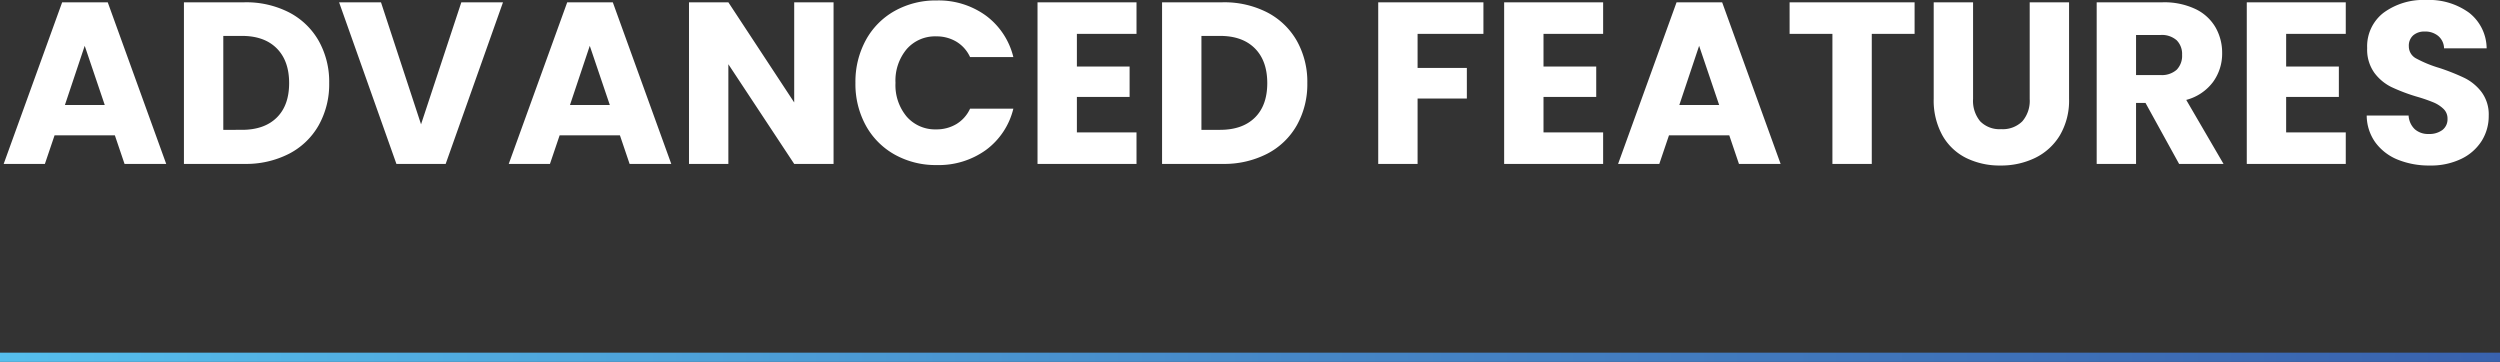 <svg xmlns="http://www.w3.org/2000/svg" xmlns:xlink="http://www.w3.org/1999/xlink" width="543" height="78.6" viewBox="0 0 543 78.6">
  <rect x="0" y="0" width="543" height="78.6" fill="#333333" stroke="none"/>
  <defs>
    <linearGradient id="linear-gradient" y1="0.5" x2="1" y2="0.5" gradientUnits="objectBoundingBox">
      <stop offset="0" stop-color="#56bfed"/>
      <stop offset="0.517" stop-color="#4687c7"/>
      <stop offset="1" stop-color="#3962ae"/>
    </linearGradient>
  </defs>
  <g id="Advanced_Features" data-name="Advanced Features" transform="translate(-179 -10256.16)">
    <path id="Path_3481" data-name="Path 3481" d="M24.95,46.8H11.85L9.75,53H.8L13.5,17.9h9.9L36.1,53H27.05Zm-2.2-6.6L18.4,27.35,14.1,40.2ZM53.1,17.9a20.416,20.416,0,0,1,9.7,2.2,15.717,15.717,0,0,1,6.425,6.175A18.143,18.143,0,0,1,71.5,35.45a18.18,18.18,0,0,1-2.275,9.15,15.634,15.634,0,0,1-6.45,6.2A20.454,20.454,0,0,1,53.1,53H39.95V17.9Zm-.55,27.7q4.85,0,7.55-2.65t2.7-7.5q0-4.85-2.7-7.55t-7.55-2.7H48.5V45.6Zm56.7-27.7L96.8,53H86.1L73.65,17.9h9.1l8.7,26.5,8.75-26.5Zm25.4,28.9h-13.1l-2.1,6.2H110.5l12.7-35.1h9.9L145.8,53h-9.05Zm-2.2-6.6L128.1,27.35,123.8,40.2ZM181.05,53H172.5L158.2,31.35V53h-8.55V17.9h8.55l14.3,21.75V17.9h8.55Zm4.75-17.6a18.867,18.867,0,0,1,2.25-9.275,16.081,16.081,0,0,1,6.275-6.35A18.218,18.218,0,0,1,203.45,17.5a17.46,17.46,0,0,1,10.7,3.3,15.848,15.848,0,0,1,5.95,9h-9.4a7.592,7.592,0,0,0-2.975-3.35,8.365,8.365,0,0,0-4.375-1.15,8.166,8.166,0,0,0-6.4,2.75,10.641,10.641,0,0,0-2.45,7.35,10.641,10.641,0,0,0,2.45,7.35,8.166,8.166,0,0,0,6.4,2.75,8.365,8.365,0,0,0,4.375-1.15A7.592,7.592,0,0,0,210.7,41h9.4a15.732,15.732,0,0,1-5.95,8.975,17.552,17.552,0,0,1-10.7,3.275,18.218,18.218,0,0,1-9.125-2.275,16.125,16.125,0,0,1-6.275-6.325A18.725,18.725,0,0,1,185.8,35.4Zm48.1-10.65v7.1h11.45v6.6H233.9v7.7h12.95V53h-21.5V17.9h21.5v6.85Zm31.65-6.85a20.416,20.416,0,0,1,9.7,2.2,15.717,15.717,0,0,1,6.425,6.175,18.143,18.143,0,0,1,2.275,9.175,18.18,18.18,0,0,1-2.275,9.15,15.634,15.634,0,0,1-6.45,6.2A20.454,20.454,0,0,1,265.55,53H252.4V17.9ZM265,45.6q4.85,0,7.55-2.65t2.7-7.5q0-4.85-2.7-7.55T265,25.2h-4.05V45.6Zm57.2-27.7v6.85H307.9v7.4h10.7V38.8H307.9V53h-8.55V17.9Zm13.05,6.85v7.1H346.7v6.6H335.25v7.7H348.2V53H326.7V17.9h21.5v6.85ZM375.6,46.8H362.5L360.4,53h-8.95l12.7-35.1h9.9L386.75,53H377.7Zm-2.2-6.6-4.35-12.85-4.3,12.85Zm42.45-22.3v6.85h-9.3V53H398V24.75h-9.3V17.9Zm12.7,0v21a6.948,6.948,0,0,0,1.55,4.85,5.848,5.848,0,0,0,4.55,1.7,6.013,6.013,0,0,0,4.6-1.7,6.809,6.809,0,0,0,1.6-4.85v-21h8.55V38.85a14.894,14.894,0,0,1-2,7.95,12.807,12.807,0,0,1-5.375,4.9,16.9,16.9,0,0,1-7.525,1.65,16.482,16.482,0,0,1-7.425-1.625,12.114,12.114,0,0,1-5.175-4.9A15.649,15.649,0,0,1,420,38.85V17.9ZM473.3,53,466,39.75h-2.05V53H455.4V17.9h14.35a15.8,15.8,0,0,1,7.075,1.45,9.988,9.988,0,0,1,4.375,3.975,11.092,11.092,0,0,1,1.45,5.625,10.447,10.447,0,0,1-1.975,6.25,10.63,10.63,0,0,1-5.825,3.9l8.1,13.9Zm-9.35-19.3h5.3a4.852,4.852,0,0,0,3.525-1.15,4.341,4.341,0,0,0,1.175-3.25,4.205,4.205,0,0,0-1.175-3.15A4.852,4.852,0,0,0,469.25,25h-5.3Zm32.6-8.95v7.1H508v6.6H496.55v7.7H509.5V53H488V17.9h21.5v6.85Zm31.2,28.6a18.055,18.055,0,0,1-6.9-1.25,11.246,11.246,0,0,1-4.875-3.7,10.109,10.109,0,0,1-1.925-5.9h9.1a4.416,4.416,0,0,0,1.35,2.975,4.34,4.34,0,0,0,3,1.025,4.692,4.692,0,0,0,3-.875,2.926,2.926,0,0,0,1.1-2.425,2.871,2.871,0,0,0-.875-2.15,7.058,7.058,0,0,0-2.15-1.4,34.589,34.589,0,0,0-3.625-1.25,39.468,39.468,0,0,1-5.55-2.1,10.254,10.254,0,0,1-3.7-3.1,8.638,8.638,0,0,1-1.55-5.35,9.2,9.2,0,0,1,3.55-7.675,14.587,14.587,0,0,1,9.25-2.775,14.756,14.756,0,0,1,9.35,2.775,9.934,9.934,0,0,1,3.8,7.725h-9.25a3.618,3.618,0,0,0-1.25-2.675,4.4,4.4,0,0,0-2.95-.975,3.677,3.677,0,0,0-2.5.825,2.975,2.975,0,0,0-.95,2.375,2.944,2.944,0,0,0,1.6,2.65,26.229,26.229,0,0,0,5,2.05,46.242,46.242,0,0,1,5.525,2.2A10.518,10.518,0,0,1,539,37.4a8.165,8.165,0,0,1,1.55,5.15A10.106,10.106,0,0,1,539.025,48a10.681,10.681,0,0,1-4.425,3.9A15.148,15.148,0,0,1,527.75,53.35Z" transform="translate(179 10238.76)" fill="#fff"/>
    <rect id="Rectangle_218" data-name="Rectangle 218" width="543" height="2" transform="translate(179 10332.76)" fill="url(#linear-gradient)"/>
  </g>
</svg>
